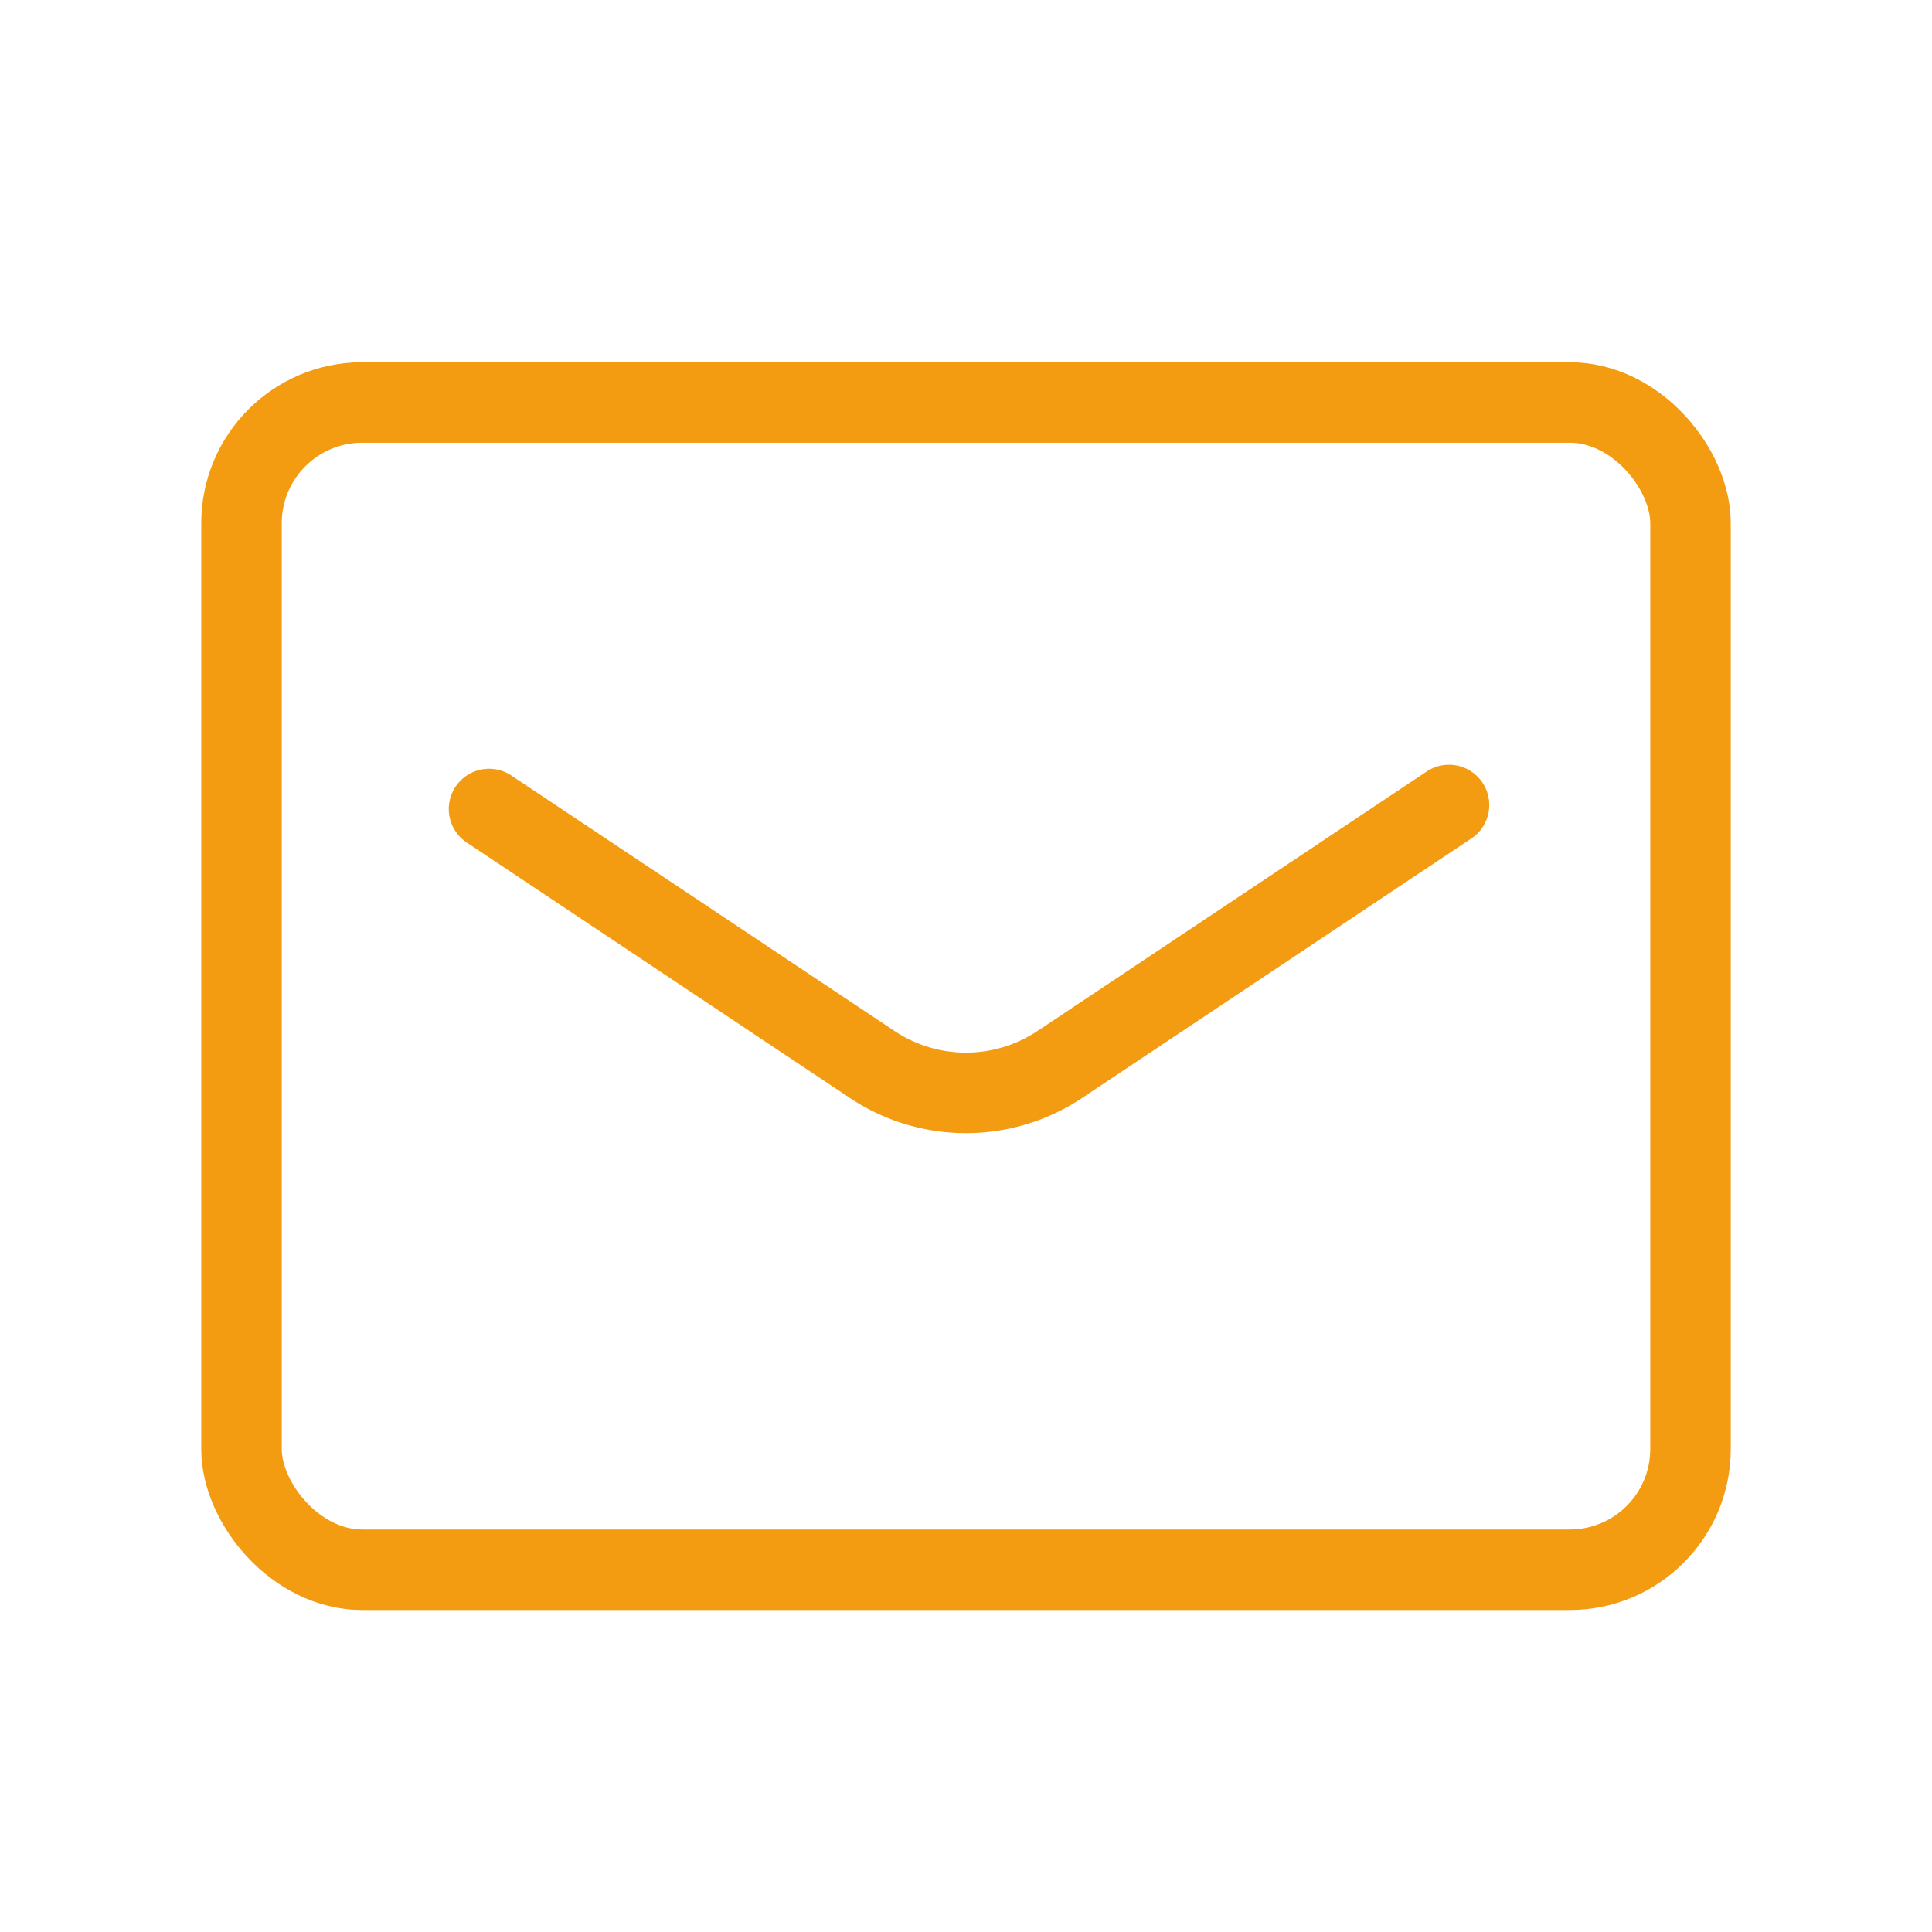 <svg xmlns="http://www.w3.org/2000/svg" viewBox="0 0 48 48"><title>838_ma_h</title><rect width="48" height="48" fill="none"/><rect x="6" y="10" width="36" height="29" rx="3" stroke-width="2" stroke="#F39C12" stroke-linecap="round" stroke-linejoin="round" fill="none"/><path d="M12.15,20.1l9.51,6.34a4.2,4.2,0,0,0,4.68,0L36,20" fill="none" stroke="#F39C12" stroke-linecap="round" stroke-linejoin="round" stroke-width="2"/></svg>